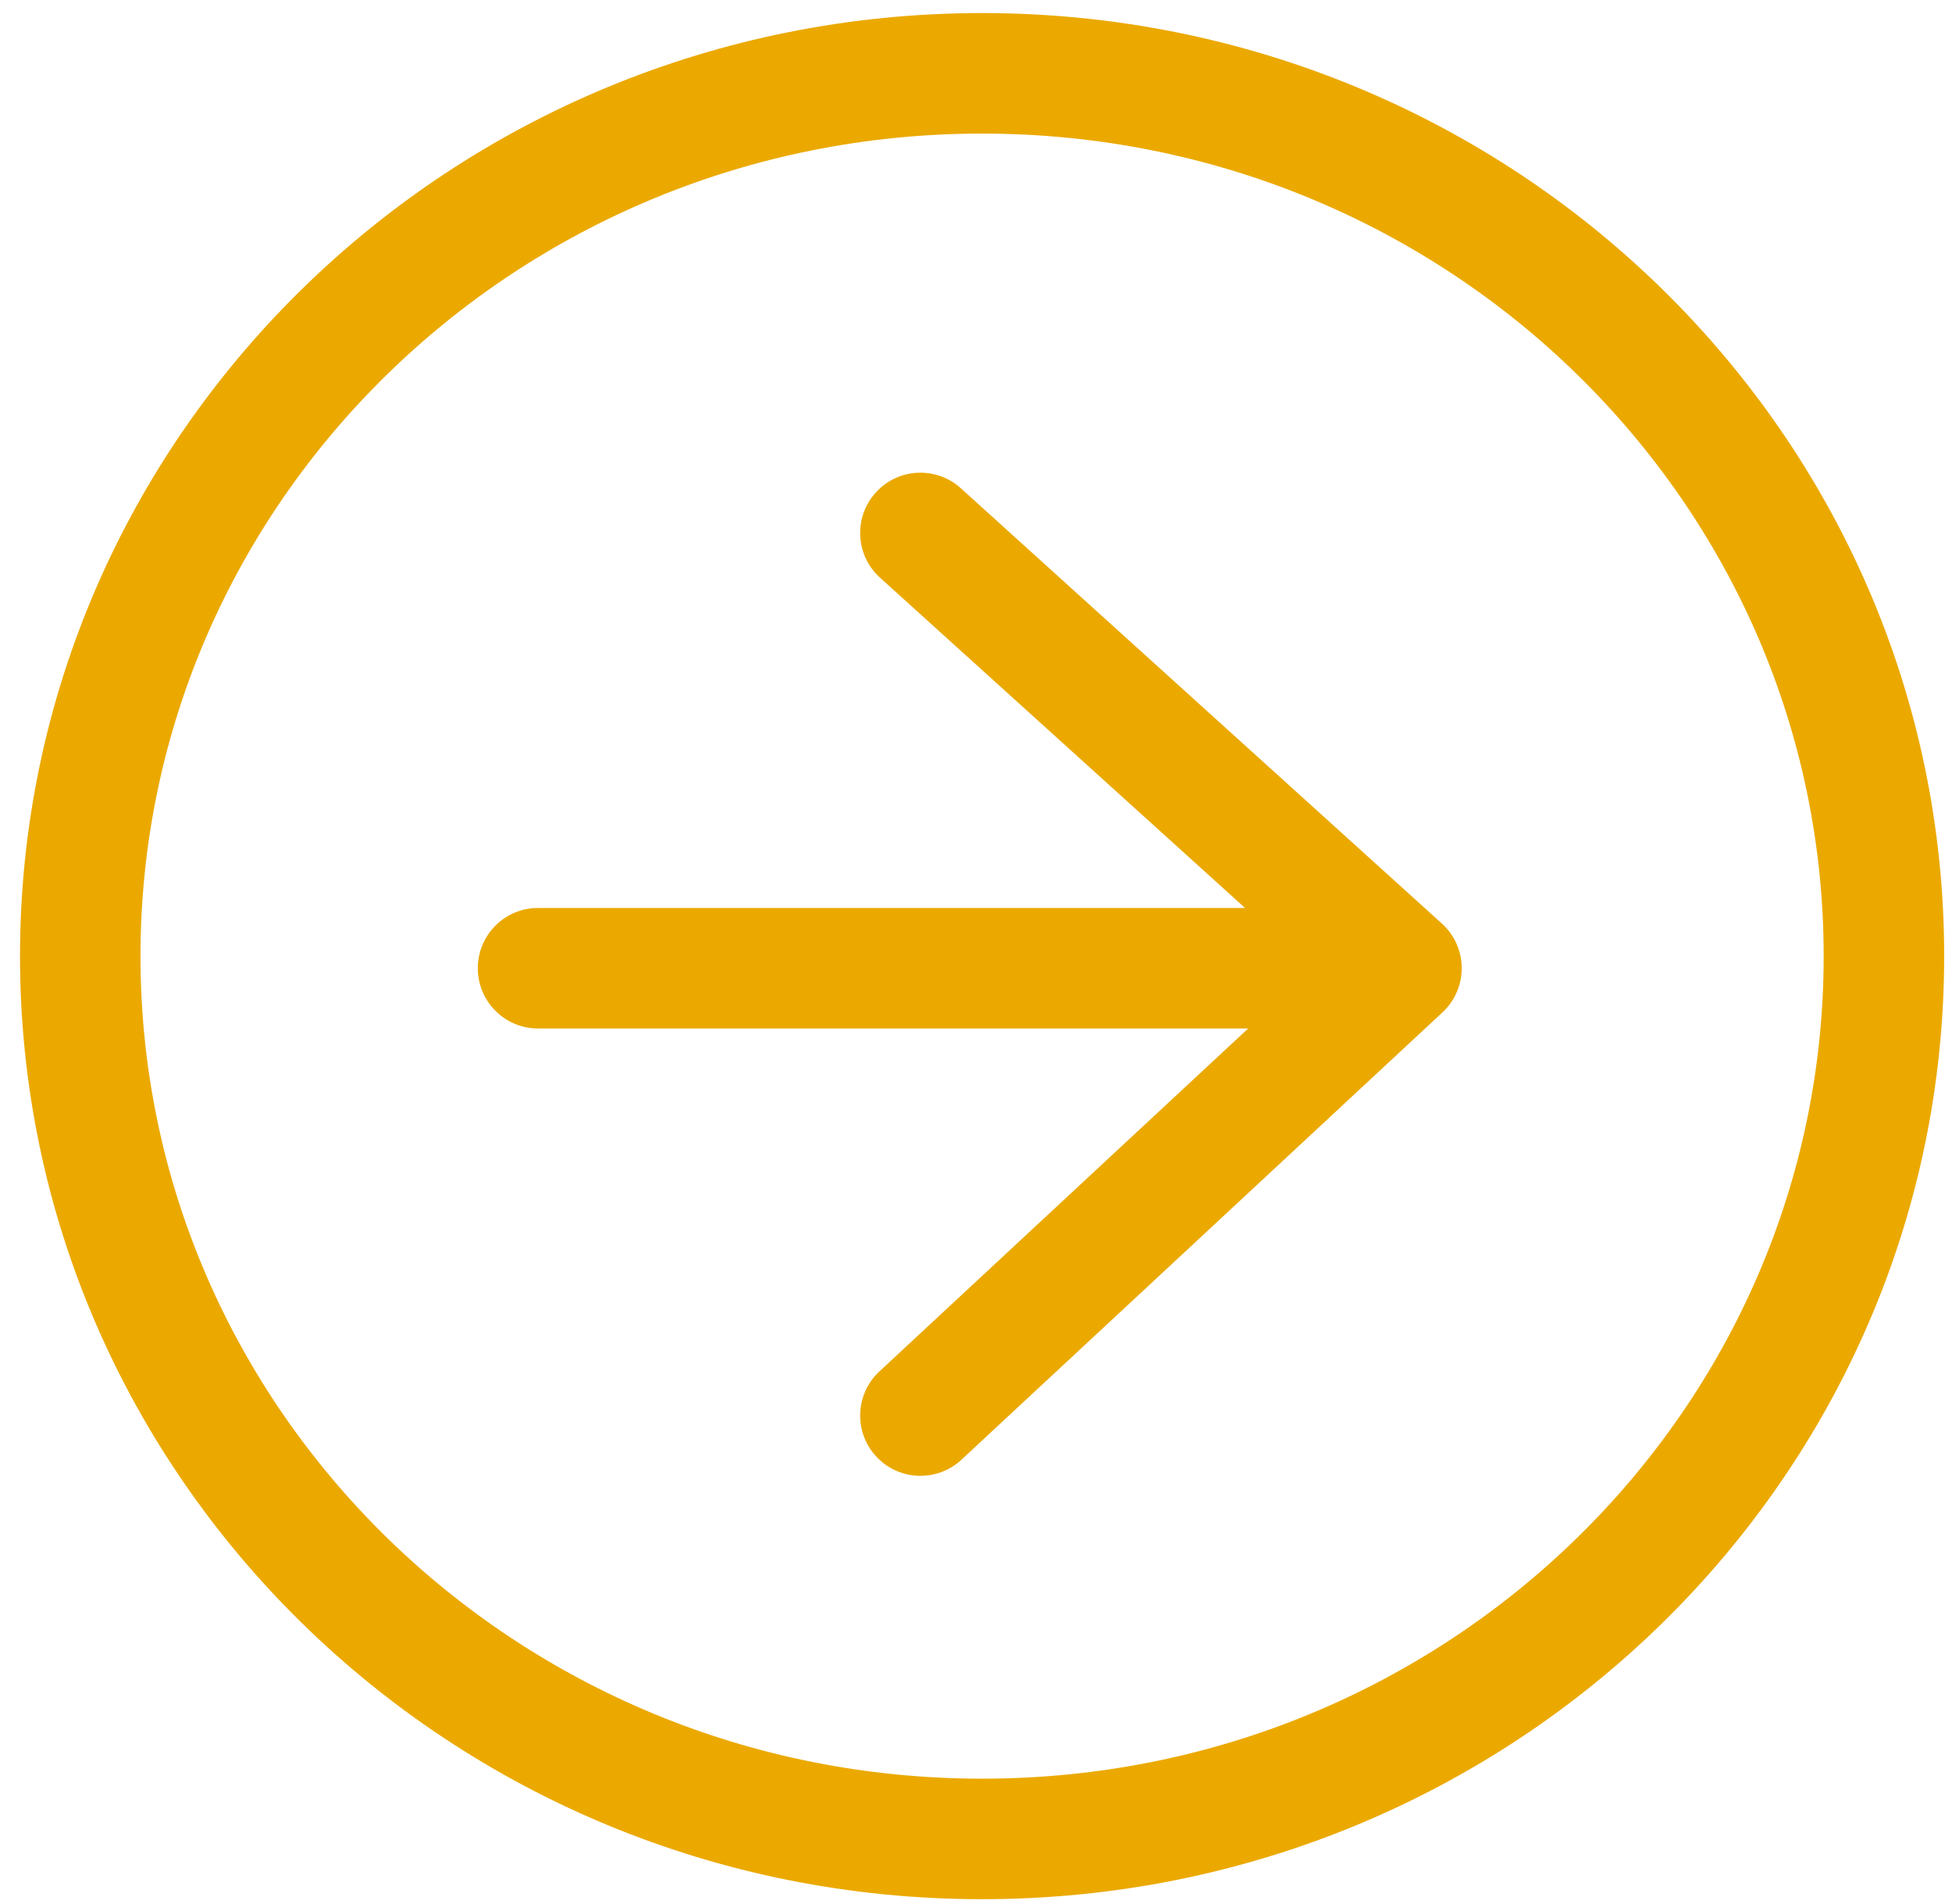 <svg width="81" height="79" viewBox="0 0 81 79" fill="none" xmlns="http://www.w3.org/2000/svg">
<path fill-rule="evenodd" clip-rule="evenodd" d="M36.34 20.434C37.266 19.41 38.847 19.331 39.871 20.257L59.832 38.315C60.352 38.785 60.65 39.451 60.655 40.152C60.66 40.852 60.37 41.523 59.857 42L39.896 60.559C38.885 61.499 37.303 61.441 36.363 60.43C35.422 59.419 35.48 57.837 36.491 56.897L51.794 42.669H22.327C20.946 42.669 19.827 41.55 19.827 40.169C19.827 38.788 20.946 37.669 22.327 37.669H51.665L36.516 23.965C35.492 23.039 35.413 21.458 36.34 20.434Z" fill="#EBA900"/>
<path d="M78.175 39.667C78.175 59.847 61.468 76.292 40.753 76.292C20.037 76.292 3.33 59.847 3.33 39.667C3.33 19.487 20.037 3.042 40.753 3.042C61.468 3.042 78.175 19.487 78.175 39.667Z" stroke="#EBA900" stroke-width="5"/>
</svg>
